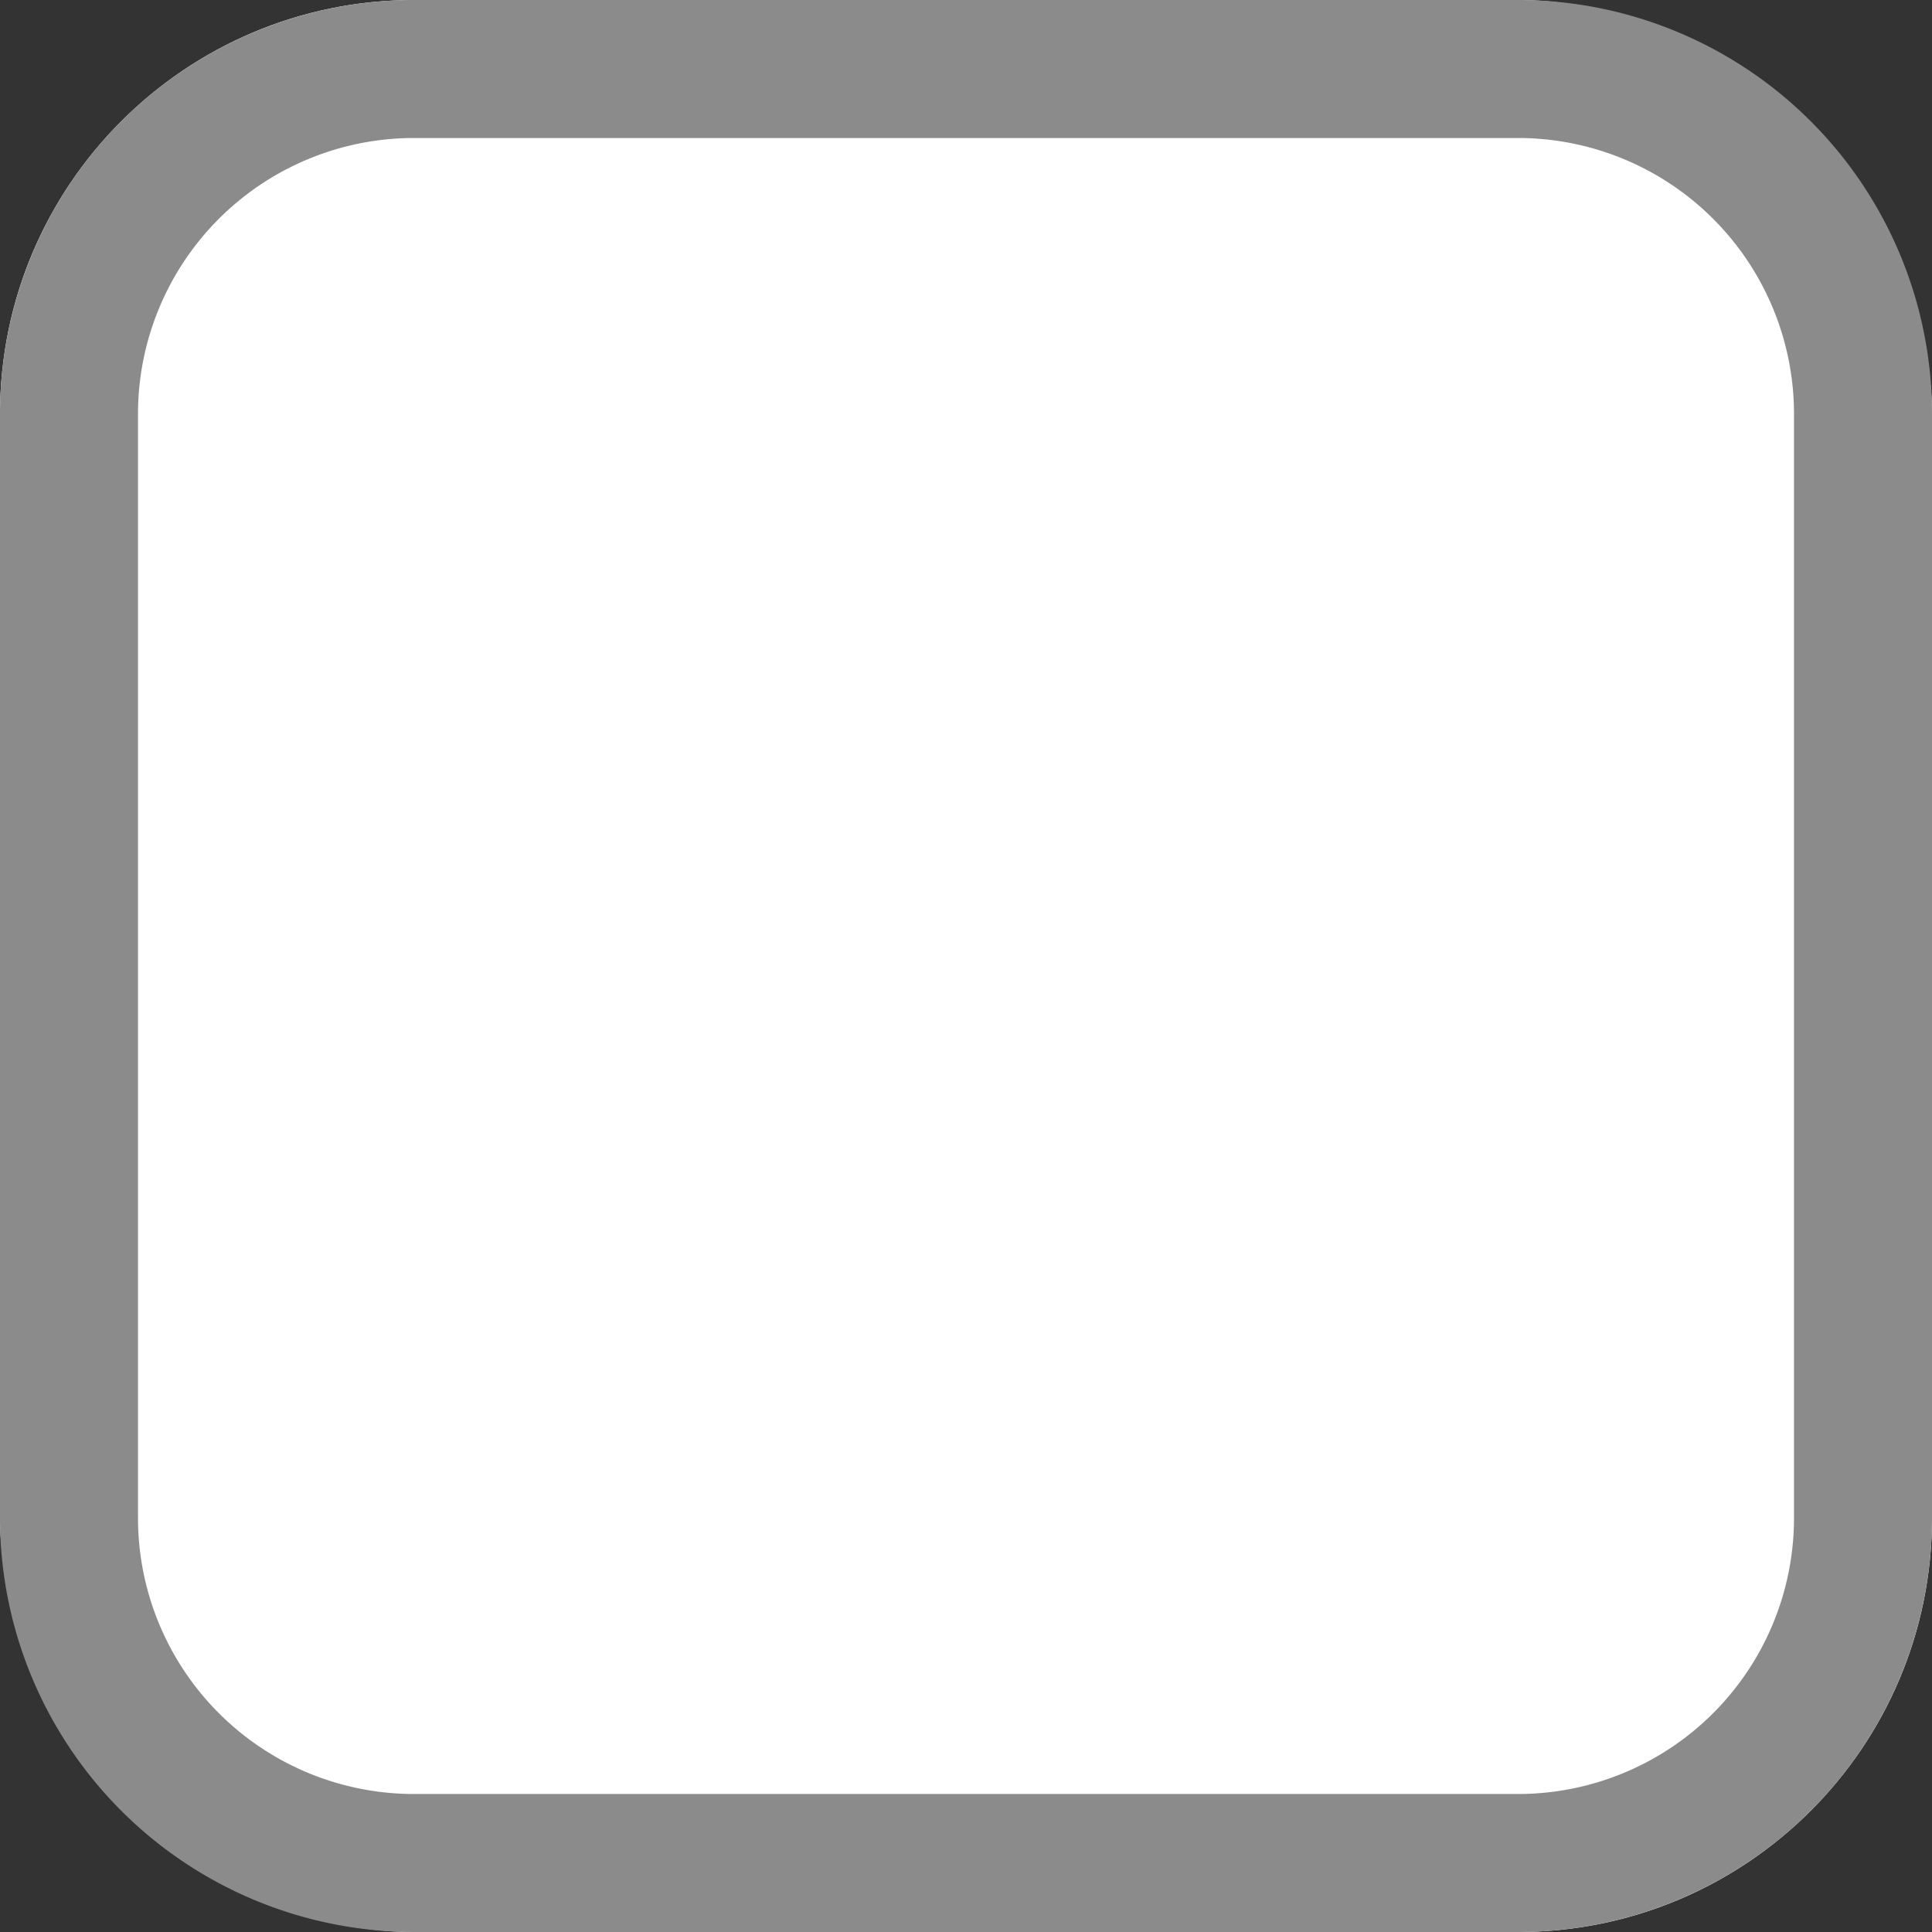 <svg xmlns="http://www.w3.org/2000/svg" width="14" height="14" viewBox="0 0 14 14">
  <rect x="0" y="0" width="14" height="14" fill="#333333" stroke="none"/>
  <g id="Group_82" data-name="Group 82" transform="translate(3692 306)">
    <rect id="Rectangle_98" data-name="Rectangle 98" width="14" height="14" rx="3" transform="translate(-3692 -306)" fill="#fff"/>
    <path id="Rectangle_98_-_Outline" data-name="Rectangle 98 - Outline" d="M3,1A2,2,0,0,0,1,3v8a2,2,0,0,0,2,2h8a2,2,0,0,0,2-2V3a2,2,0,0,0-2-2H3M3,0h8a3,3,0,0,1,3,3v8a3,3,0,0,1-3,3H3a3,3,0,0,1-3-3V3A3,3,0,0,1,3,0Z" transform="translate(-3692 -306)" fill="#8b8b8b"/>
  </g>
</svg>
